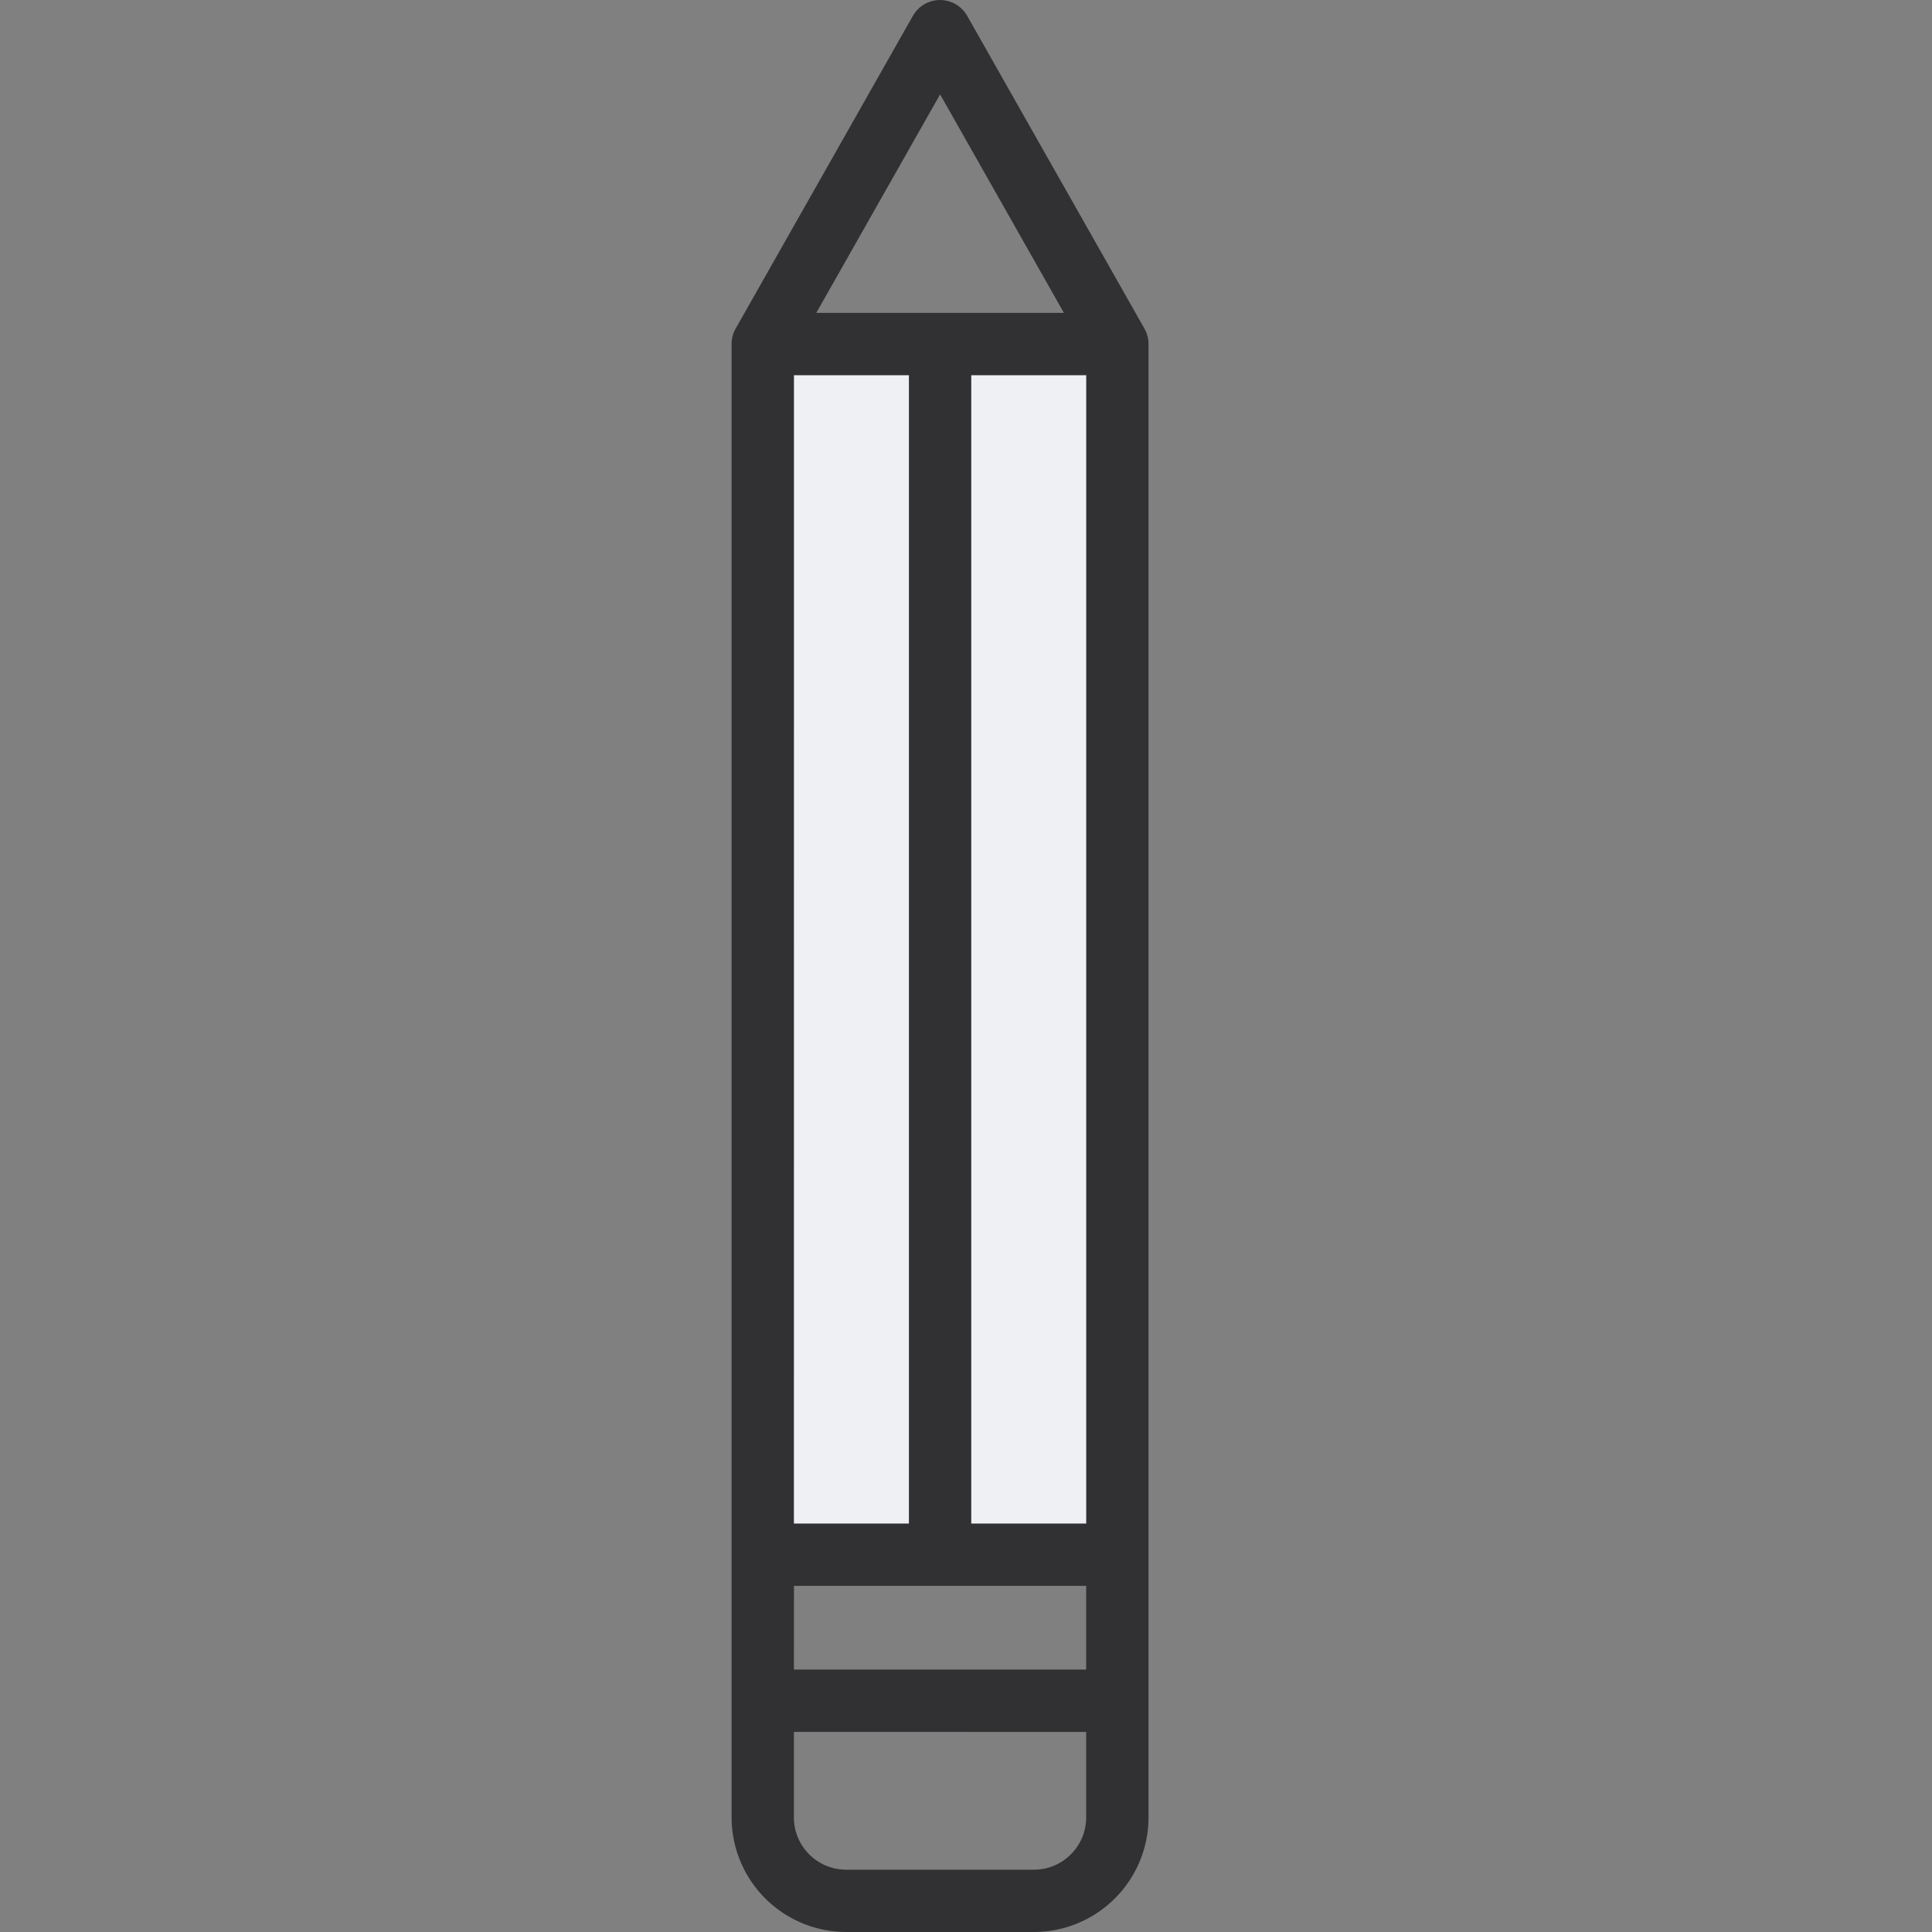 <svg xmlns="http://www.w3.org/2000/svg" width="40" height="40" fill="none" viewBox="0 0 40 40"><rect x="0" y="0" width="40" height="40" fill="#808080" stroke="none"/> <path fill="#eef0f4" d="M15.6 7.2h7.342v25.078H15.6z"/> <path fill="#313133" fill-rule="evenodd" d="M21.407 40H17.52a2.376 2.376 0 0 1-2.373-2.373V7.123c0-.112.028-.221.083-.318L18.901.327a.646.646 0 0 1 1.123 0l3.671 6.478a.643.643 0 0 1 .084.318v30.504A2.376 2.376 0 0 1 21.406 40zm-4.97-4.143v1.771c0 .597.486 1.082 1.082 1.082h3.887c.597 0 1.082-.486 1.082-1.082v-1.77zm0-1.291h6.051v-1.733h-6.05zm3.672-3.023h2.38V7.768h-2.38zm-3.672 0h2.381V7.768h-2.38zM16.9 6.478h5.127l-2.563-4.524z" clip-rule="evenodd"/> </svg> 